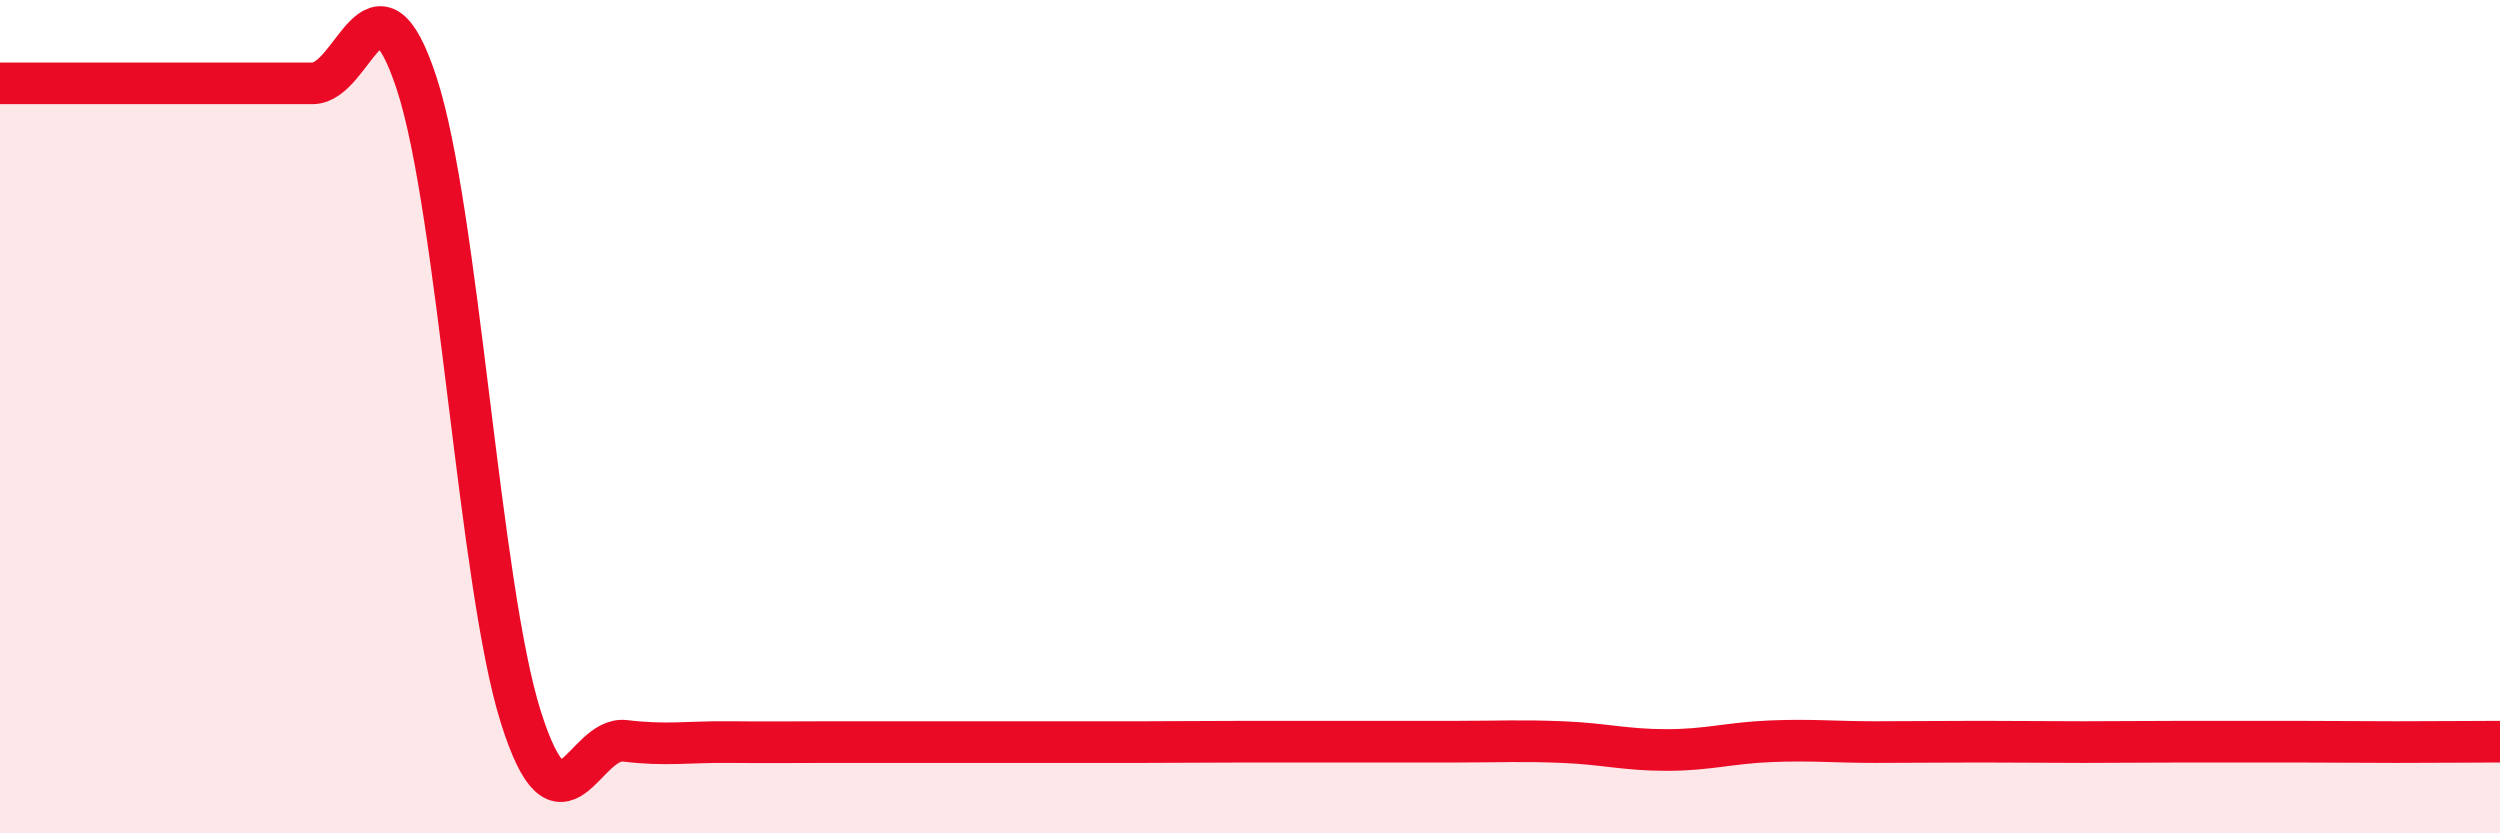 
    <svg width="60" height="20" viewBox="0 0 60 20" xmlns="http://www.w3.org/2000/svg">
      <path
        d="M 0,2 C 0.5,2 1.5,2 2.5,2 C 3.5,2 4,2 5,2 C 6,2 6.5,2 7.5,2 C 8.5,2 9,-1.04 10,2 C 11,5.04 11.5,14.05 12.5,17.21 C 13.5,20.37 14,17.66 15,17.78 C 16,17.9 16.5,17.8 17.5,17.81 C 18.5,17.82 19,17.81 20,17.81 C 21,17.81 21.5,17.81 22.5,17.81 C 23.5,17.81 24,17.81 25,17.81 C 26,17.81 26.5,17.81 27.5,17.81 C 28.5,17.81 29,17.8 30,17.8 C 31,17.8 31.5,17.8 32.5,17.8 C 33.5,17.8 34,17.8 35,17.8 C 36,17.8 36.5,17.77 37.5,17.81 C 38.5,17.85 39,18 40,18 C 41,18 41.5,17.83 42.5,17.79 C 43.5,17.75 44,17.81 45,17.81 C 46,17.81 46.5,17.8 47.5,17.8 C 48.5,17.8 49,17.81 50,17.81 C 51,17.81 51.5,17.8 52.5,17.8 C 53.5,17.8 54,17.8 55,17.8 C 56,17.8 56.5,17.81 57.5,17.81 C 58.5,17.81 59.5,17.8 60,17.8L60 20L0 20Z"
        fill="#EB0A25"
        opacity="0.1"
        stroke-linecap="round"
        stroke-linejoin="round"
      />
      <path
        d="M 0,2 C 0.5,2 1.5,2 2.5,2 C 3.5,2 4,2 5,2 C 6,2 6.5,2 7.5,2 C 8.5,2 9,-1.04 10,2 C 11,5.04 11.5,14.05 12.5,17.21 C 13.5,20.37 14,17.66 15,17.78 C 16,17.9 16.5,17.8 17.5,17.81 C 18.5,17.82 19,17.81 20,17.81 C 21,17.81 21.5,17.81 22.5,17.81 C 23.5,17.81 24,17.81 25,17.81 C 26,17.81 26.5,17.81 27.5,17.81 C 28.5,17.81 29,17.8 30,17.8 C 31,17.8 31.5,17.8 32.5,17.8 C 33.5,17.8 34,17.8 35,17.8 C 36,17.8 36.5,17.77 37.5,17.81 C 38.5,17.85 39,18 40,18 C 41,18 41.5,17.83 42.5,17.79 C 43.5,17.75 44,17.81 45,17.81 C 46,17.81 46.5,17.8 47.5,17.8 C 48.5,17.8 49,17.81 50,17.81 C 51,17.81 51.5,17.8 52.5,17.8 C 53.5,17.8 54,17.8 55,17.8 C 56,17.8 56.5,17.81 57.5,17.81 C 58.5,17.81 59.5,17.8 60,17.8"
        stroke="#EB0A25"
        stroke-width="1"
        fill="none"
        stroke-linecap="round"
        stroke-linejoin="round"
      />
    </svg>
  